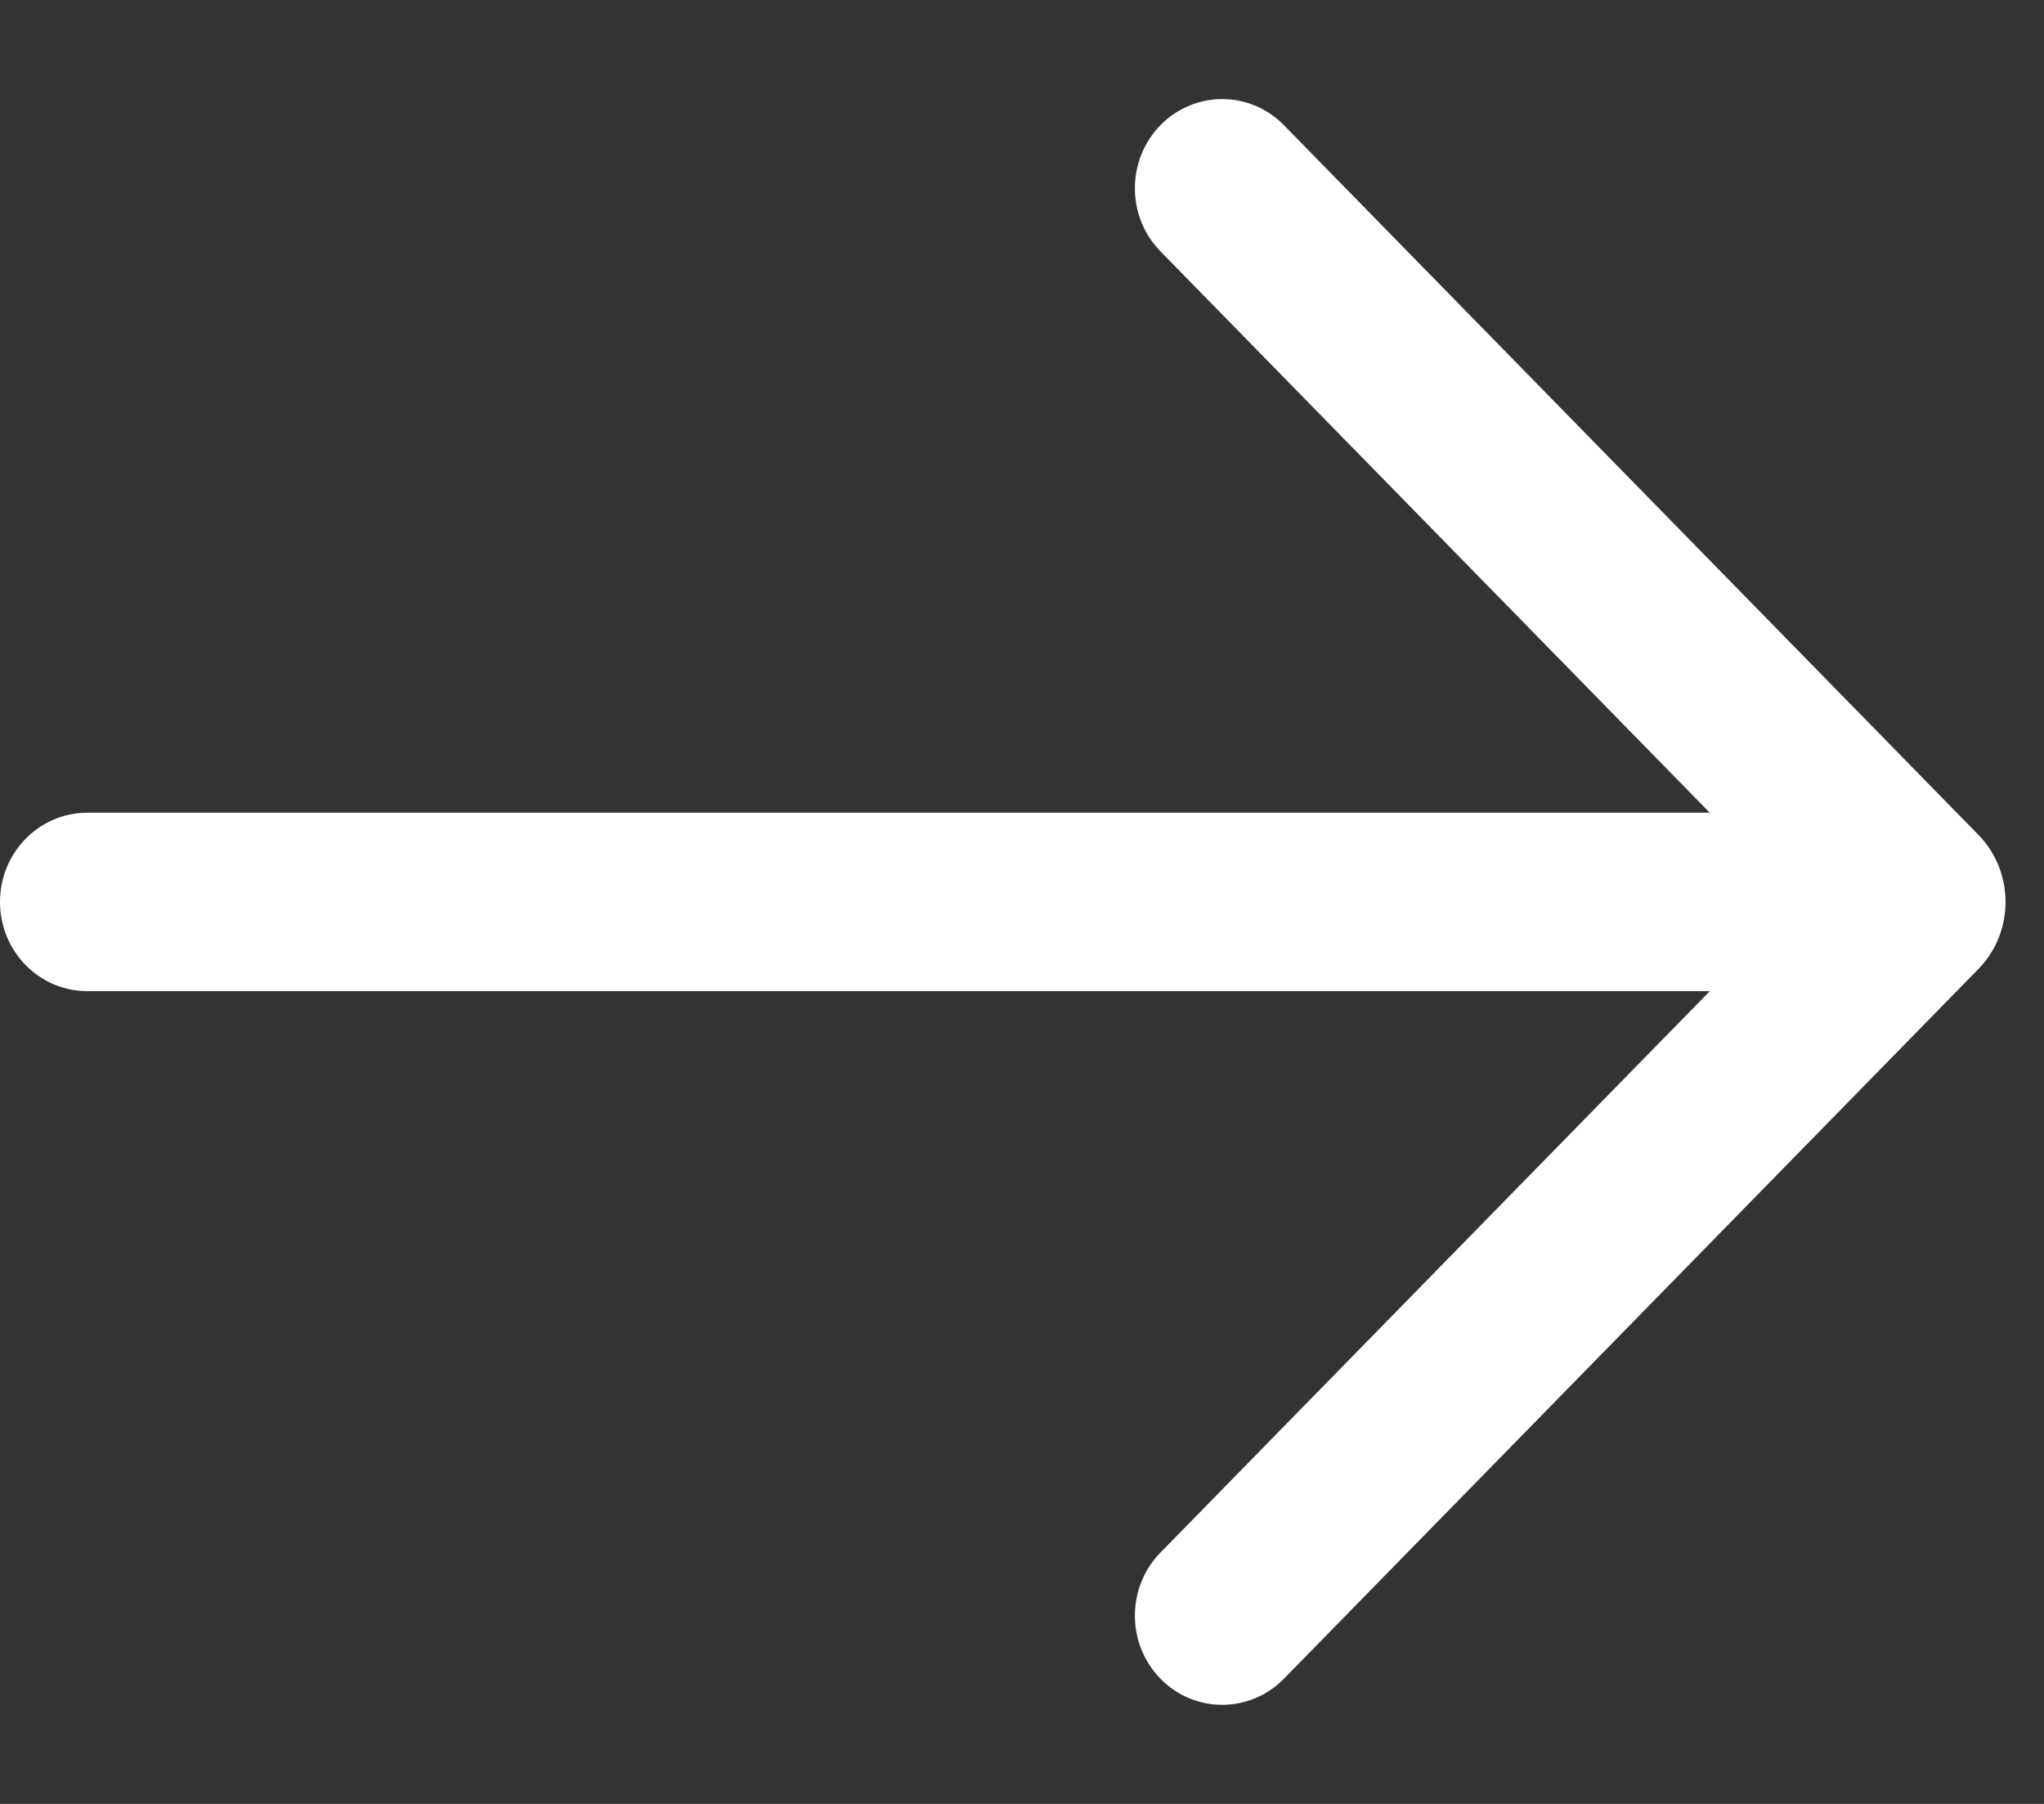 <svg width="34" height="30" viewBox="0 0 34 30" fill="none" xmlns="http://www.w3.org/2000/svg">
<rect x="0" y="0" width="34" height="30" fill="#333333" stroke="none"/>
<g clip-path="url(#clip0_404_6)">
<path fill-rule="evenodd" clip-rule="evenodd" d="M31.947 16.483H1.452C0.65 16.483 3.5056e-08 15.819 0 15C-3.50562e-08 14.18 0.65 13.516 1.452 13.516L31.947 13.516V16.483Z" fill="white"/>
<path fill-rule="evenodd" clip-rule="evenodd" d="M19.303 27.918C18.736 27.338 18.736 26.399 19.303 25.82L29.893 15L19.303 4.18C18.736 3.601 18.736 2.661 19.303 2.082C19.87 1.503 20.79 1.503 21.357 2.082L32.908 13.883C33.511 14.5 33.511 15.5 32.908 16.116L21.357 27.918C20.79 28.497 19.87 28.497 19.303 27.918Z" fill="white"/>
</g>
<defs>
<clipPath id="clip0_404_6">
<rect width="34" height="30" fill="white"/>
</clipPath>
</defs>
</svg>
